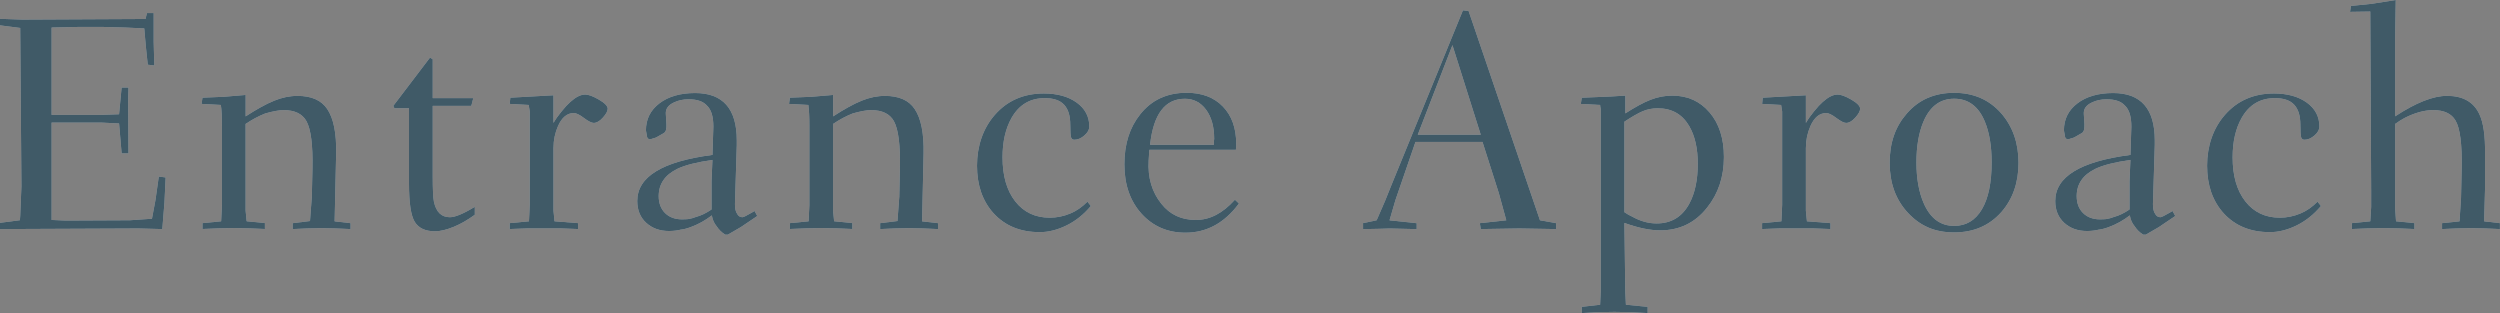 <?xml version="1.0" encoding="UTF-8"?>
<svg xmlns="http://www.w3.org/2000/svg" viewBox="0 0 642.9 80.51">
  <rect x="0" y="0" width="642.9" height="80.51" fill="#808080" stroke="none"/>
  <defs>
    <style>
      .cls-1 {
        fill: #00334e;
      }

      .cls-1, .cls-2 {
        stroke-width: 0px;
      }

      .cls-3 {
        isolation: isolate;
      }

      .cls-2 {
        fill: #fff;
      }

      .cls-4 {
        mix-blend-mode: multiply;
        opacity: .5;
      }
    </style>
  </defs>
  <g class="cls-3">
    <g id="Layer_2" data-name="Layer 2">
      <g id="_指示" data-name="指示">
        <g class="cls-4">
          <g>
            <path class="cls-2" d="m0,57.3l5.12-.67.08-1.09.31-7.62-.31-40.73-5.2-.67v-1.68l5.75.2,31.66-.16.39-1.52h1.72v7.46l.16,6.02-1.68-.2-.51-4.88-.39-4.45-4.9-.23-6-.16h-5.72l-7.21.16v22.46h12.7l4.65-.16.66-6.88h1.76l-.08,3.28.08,13.67h-1.76l-.66-7.7-4.65-.23h-12.7v25.04l3.6.16,16.53-.08,5.68-.39.9-4.8.86-6.05,1.76.23-.31,6.48-.55,6.8-6.17-.16-35.59.16v-1.6Z"/>
            <path class="cls-2" d="m52.07,57.38l4.8-.47.2-4.18v-20.39c0-2.34-.09-4.13-.27-5.35l-4.96-.27.23-1.6,5.51-.23,5.59-.47v5.51c2.84-1.85,5.27-3.19,7.3-4.02,2.03-.83,4.05-1.25,6.05-1.25,3.57,0,6.11,1.12,7.62,3.36,1.64,2.42,2.41,6.26,2.3,11.52l-.39,17.38,4.1.47v1.52l-3.79-.16-3.67-.08-3.75.08-3.67.16v-1.52l4.45-.55.47-6.25.16-7.23c.13-6.04-.39-10.12-1.56-12.23-1.07-1.88-3.02-2.81-5.86-2.81-1.15,0-2.72.29-4.73.86-.86.34-1.71.74-2.56,1.19-.85.46-1.67.96-2.48,1.5v22.3l.27,2.73,4.69.47v1.52l-3.91-.16-4.06-.08-4.02.08-4.06.16v-1.52Z"/>
            <path class="cls-2" d="m101.44,27.85l-.31-.62,9.45-12.42.7.43v10h10.43l-.51,1.99h-9.92v18.09c0,3.39.1,5.57.31,6.56.57,2.66,1.94,3.98,4.1,3.98,1.33,0,3.46-.88,6.41-2.66v2.03c-1.85,1.35-3.69,2.4-5.51,3.14-1.82.74-3.4,1.11-4.73,1.11-2.47,0-4.21-.81-5.2-2.42-.99-1.61-1.48-4.87-1.48-9.77v-19.45h-3.75Z"/>
            <path class="cls-2" d="m142.33,37.93v16.25l.27,2.73,6.05.47v1.52l-4.3-.16h-8.83l-4.45.16v-1.52l4.96-.47.2-4.18v-24.06l-.27-1.68-4.88-.27.16-1.6,11.09-.62v7.11c.62-1.06,1.33-2.06,2.11-2.99.83-1.04,1.58-1.84,2.23-2.41,1.41-1.27,2.68-1.9,3.83-1.9.81,0,1.94.41,3.4,1.24,1.59.91,2.38,1.71,2.38,2.41,0,.6-.41,1.35-1.23,2.27-.82.92-1.61,1.38-2.36,1.38-.55,0-1.39-.42-2.52-1.27-1.13-.85-2-1.27-2.6-1.27-1.72,0-3.07,1.11-4.06,3.32-.78,1.77-1.17,3.62-1.17,5.55Z"/>
            <path class="cls-2" d="m189,52.5c0,1.12.18,1.94.55,2.46.31.6.77.9,1.37.9.26,0,1.08-.4,2.46-1.21l.66-.39.7,1.29-4.22,2.85-3.36,1.95h-.66c-.91-.57-1.65-1.3-2.23-2.19-.65-.78-1.05-1.71-1.21-2.77-1.69,1.3-3.5,2.3-5.43,3.01-.99.37-1.85.59-2.58.66-.91.23-1.91.35-3.01.35-2.37,0-4.32-.7-5.86-2.11-1.54-1.41-2.3-3.28-2.3-5.62,0-6.22,6.45-10.17,19.34-11.84l.23-7.27c0-2.55-.53-4.34-1.6-5.35-.94-1.12-2.53-1.68-4.77-1.68-1.41,0-2.67.27-3.79.82-1.46.68-2.15,1.65-2.07,2.93l.16,2.58c.03.6,0,1.1-.1,1.5-.09.4-.29.7-.61.88l-1.99,1.13-1.52.47c-.29,0-.53-.18-.74-.55l-.31-1.76c0-2.89,1.16-5.21,3.48-6.97,2.32-1.76,5.38-2.64,9.18-2.64,7.13,0,10.7,4.05,10.7,12.15v1.29l-.47,15.12Zm-6.02,1.37v-7.23l.23-5.51c-4.01.57-7.01,1.33-8.98,2.27-3.23,1.56-4.84,3.91-4.84,7.03,0,1.82.55,3.28,1.64,4.36,1.09,1.08,2.55,1.62,4.38,1.62.96,0,1.63-.05,1.99-.16.29-.03.82-.18,1.6-.47,1.22-.31,2.55-.95,3.98-1.91Z"/>
            <path class="cls-2" d="m203.14,57.38l4.8-.47.2-4.18v-20.39c0-2.34-.09-4.13-.27-5.35l-4.96-.27.23-1.6,5.51-.23,5.59-.47v5.51c2.84-1.85,5.27-3.19,7.3-4.02,2.03-.83,4.05-1.25,6.05-1.25,3.57,0,6.11,1.12,7.62,3.36,1.64,2.42,2.41,6.26,2.3,11.52l-.39,17.38,4.1.47v1.52l-3.79-.16-3.67-.08-3.75.08-3.67.16v-1.52l4.45-.55.47-6.25.16-7.23c.13-6.04-.39-10.12-1.56-12.23-1.07-1.88-3.02-2.81-5.86-2.81-1.15,0-2.72.29-4.73.86-.86.34-1.71.74-2.56,1.19-.85.46-1.67.96-2.48,1.5v22.3l.27,2.73,4.69.47v1.52l-3.91-.16-4.06-.08-4.02.08-4.06.16v-1.52Z"/>
            <path class="cls-2" d="m279.66,51.88l.86,1.1c-1.82,2.17-3.91,3.84-6.25,4.99-2.34,1.15-4.64,1.73-6.88,1.73-4.97,0-8.93-1.62-11.88-4.85-2.84-3.13-4.26-7.21-4.26-12.24s1.54-9.63,4.61-13.1c3.2-3.65,7.4-5.47,12.58-5.47,3.46,0,6.28.78,8.44,2.34,2.16,1.56,3.24,3.61,3.24,6.13,0,.83-.42,1.62-1.27,2.34-.85.73-1.7,1.09-2.56,1.09-.44,0-.73-.21-.86-.64-.13-.43-.2-1.52-.2-3.26,0-2.27-.53-3.96-1.58-5.1s-2.71-1.7-4.98-1.7c-3.75,0-6.59,1.68-8.52,5.05-1.56,2.74-2.34,6.13-2.34,10.17,0,4.77,1.09,8.55,3.28,11.34s5.14,4.18,8.87,4.18c1.77,0,3.53-.35,5.27-1.07,1.54-.63,3.01-1.64,4.41-3.04Z"/>
            <path class="cls-2" d="m317.82,38.52h-22.23l-.08.78-.12,1.99c-.26,4.38.83,8.09,3.28,11.13,2.19,2.76,5.13,4.14,8.83,4.14s6.93-1.73,10.08-5.2l1.02.98c-3.7,5-8.28,7.5-13.75,7.5-4.58,0-8.35-1.63-11.29-4.88-2.94-3.25-4.41-7.49-4.41-12.7s1.35-9.47,4.06-12.85c2.92-3.7,6.9-5.55,11.95-5.55,3.93,0,7.04,1.18,9.32,3.54,2.28,2.36,3.42,5.55,3.42,9.59v.7l-.08.82Zm-5.66-1.29v-.82l.08-.7c0-3.12-.7-5.62-2.09-7.5-1.39-1.88-3.21-2.81-5.45-2.81-5.1,0-8.09,3.95-8.95,11.84h16.41Z"/>
            <path class="cls-2" d="m350.5,57.38l3.52-.74,2.19-5.04,1.6-3.98,18.4-44.96,1.45.16,18.36,53.83,4.14.74v1.52l-9.45-.16-9.92.16-.23-1.52,6.8-.74-1.91-6.95-4.21-13.2h-17.24l-5.15,14.96-1.52,5.2,6.99.74v1.52l-6.95-.16-2.66.08-4.18.08v-1.52Zm23.01-45.77l-8.92,23.04h16.2l-7.28-23.04Z"/>
            <path class="cls-2" d="m418.12,78.36l5.59.55v1.6l-4.06-.23-4.49-.08-4.49.08-3.91.23v-1.6l4.73-.55.16-3.59V28.09c-.1-.52-.16-.88-.16-1.09l-4.96-.27.23-1.6,7.42-.31,3.79-.23v4.57c2.55-1.64,4.69-2.8,6.41-3.48,1.88-.73,3.76-1.09,5.66-1.09,3.93,0,7.13,1.44,9.59,4.32,2.46,2.88,3.69,6.7,3.69,11.46,0,5.08-1.44,9.41-4.31,13.01-3.08,3.91-7.1,5.86-12.07,5.86-2.64,0-5.71-.64-9.21-1.91l.23,17.7.16,3.36Zm-.39-47.07v23.28c.73.5,1.4.87,2,1.13,2.07,1.17,4.16,1.76,6.28,1.76,3.79,0,6.6-1.71,8.43-5.12,1.44-2.68,2.16-6.09,2.16-10.23,0-3.91-.72-7.11-2.16-9.61-1.78-3.1-4.49-4.65-8.12-4.65-1.41,0-2.71.25-3.9.76-1.19.51-2.75,1.4-4.69,2.68Z"/>
            <path class="cls-2" d="m464.4,37.93v16.25l.27,2.73,6.05.47v1.52l-4.3-.16h-8.83l-4.45.16v-1.52l4.96-.47.2-4.18v-24.06l-.27-1.68-4.88-.27.16-1.6,11.09-.62v7.11c.62-1.06,1.33-2.06,2.11-2.99.83-1.04,1.58-1.84,2.23-2.41,1.41-1.27,2.68-1.9,3.83-1.9.81,0,1.94.41,3.4,1.24,1.59.91,2.38,1.71,2.38,2.41,0,.6-.41,1.35-1.23,2.27-.82.92-1.61,1.38-2.36,1.38-.55,0-1.39-.42-2.52-1.27-1.13-.85-2-1.27-2.6-1.27-1.72,0-3.07,1.11-4.06,3.32-.78,1.77-1.17,3.62-1.17,5.55Z"/>
            <path class="cls-2" d="m502.52,23.87c5,0,9.05,1.77,12.15,5.31,2.94,3.41,4.41,7.64,4.41,12.7s-1.47,9.3-4.41,12.66c-3.1,3.49-7.15,5.23-12.15,5.23s-8.75-1.68-11.88-5.04-4.69-7.64-4.69-12.85,1.47-9.34,4.41-12.7c3.07-3.54,7.12-5.31,12.15-5.31Zm0,1.52c-3.59,0-6.22,1.97-7.89,5.9-1.2,2.84-1.8,6.33-1.8,10.47s.61,7.57,1.84,10.43c1.69,3.93,4.31,5.9,7.85,5.9,3.07,0,5.45-1.41,7.13-4.24,1.68-2.83,2.52-6.86,2.52-12.09,0-4.22-.59-7.72-1.76-10.51-1.62-3.91-4.25-5.86-7.89-5.86Z"/>
            <path class="cls-2" d="m553.65,52.5c0,1.12.18,1.94.55,2.46.31.6.77.9,1.37.9.26,0,1.08-.4,2.46-1.21l.66-.39.7,1.29-4.22,2.85-3.36,1.95h-.66c-.91-.57-1.65-1.3-2.23-2.19-.65-.78-1.05-1.71-1.21-2.77-1.69,1.3-3.5,2.3-5.43,3.01-.99.37-1.85.59-2.58.66-.91.23-1.91.35-3.01.35-2.37,0-4.32-.7-5.86-2.11-1.54-1.41-2.3-3.28-2.3-5.62,0-6.22,6.45-10.17,19.34-11.84l.23-7.27c0-2.55-.53-4.34-1.6-5.35-.94-1.12-2.53-1.68-4.77-1.68-1.41,0-2.67.27-3.79.82-1.46.68-2.15,1.65-2.07,2.93l.16,2.58c.03.6,0,1.1-.1,1.5-.09.4-.29.7-.61.88l-1.99,1.13-1.52.47c-.29,0-.53-.18-.74-.55l-.31-1.76c0-2.89,1.16-5.21,3.48-6.97,2.32-1.76,5.38-2.64,9.18-2.64,7.13,0,10.7,4.05,10.7,12.15v1.29l-.47,15.12Zm-6.02,1.37v-7.23l.23-5.51c-4.01.57-7.01,1.33-8.98,2.27-3.23,1.56-4.84,3.91-4.84,7.03,0,1.82.55,3.28,1.64,4.36,1.09,1.08,2.55,1.62,4.38,1.62.96,0,1.63-.05,1.99-.16.29-.03.82-.18,1.6-.47,1.22-.31,2.55-.95,3.98-1.91Z"/>
            <path class="cls-2" d="m595.99,51.88l.86,1.1c-1.82,2.17-3.91,3.84-6.25,4.99-2.34,1.15-4.64,1.73-6.88,1.73-4.98,0-8.93-1.62-11.88-4.85-2.84-3.13-4.26-7.21-4.26-12.24s1.54-9.63,4.61-13.1c3.2-3.65,7.4-5.47,12.58-5.47,3.46,0,6.28.78,8.44,2.34,2.16,1.56,3.24,3.61,3.24,6.13,0,.83-.42,1.62-1.27,2.34-.85.73-1.7,1.09-2.56,1.09-.44,0-.73-.21-.86-.64-.13-.43-.2-1.52-.2-3.26,0-2.27-.53-3.96-1.58-5.1s-2.71-1.7-4.98-1.7c-3.75,0-6.59,1.68-8.52,5.05-1.56,2.74-2.34,6.13-2.34,10.17,0,4.77,1.09,8.55,3.28,11.34s5.14,4.18,8.87,4.18c1.77,0,3.53-.35,5.27-1.07,1.54-.63,3.01-1.64,4.41-3.04Z"/>
            <path class="cls-2" d="m604.81,57.38l4.73-.47.23-3.63v-4.06l-.23-46.25-5.2.08.23-1.52,5.35-.55,6.17-.98-.16,9.69v20.23c5.35-3.52,9.8-5.27,13.35-5.27,4.06,0,6.83,1.56,8.3,4.69,1.04,2.16,1.53,5.56,1.47,10.2v8.98l-.23,8.4,4.06.47v1.52l-3.67-.16-3.75-.08-3.79.08-3.67.16v-1.52l4.49-.47.39-6.02.16-7.54c.13-6.25-.4-10.38-1.59-12.38-1.04-1.77-2.94-2.66-5.72-2.66-2.28,0-4.74.68-7.39,2.03-.65.34-1.45.85-2.41,1.52v21.68l.23,3.36,4.73.47v1.52l-3.98-.16-4.02-.08-4.06.08-4.02.16v-1.52Z"/>
          </g>
          <g>
            <path class="cls-1" d="m0,57.3l5.12-.67.08-1.09.31-7.62-.31-40.73-5.2-.67v-1.68l5.75.2,31.66-.16.39-1.52h1.72v7.46l.16,6.02-1.68-.2-.51-4.88-.39-4.45-4.9-.23-6-.16h-5.72l-7.21.16v22.46h12.7l4.65-.16.66-6.88h1.76l-.08,3.28.08,13.67h-1.76l-.66-7.7-4.65-.23h-12.7v25.04l3.6.16,16.53-.08,5.68-.39.9-4.8.86-6.05,1.76.23-.31,6.48-.55,6.8-6.17-.16-35.59.16v-1.6Z"/>
            <path class="cls-1" d="m52.07,57.38l4.8-.47.2-4.18v-20.39c0-2.34-.09-4.13-.27-5.35l-4.96-.27.23-1.6,5.51-.23,5.59-.47v5.51c2.84-1.85,5.27-3.19,7.3-4.02,2.03-.83,4.05-1.25,6.05-1.25,3.57,0,6.11,1.12,7.62,3.36,1.64,2.42,2.41,6.26,2.3,11.52l-.39,17.38,4.1.47v1.52l-3.79-.16-3.67-.08-3.75.08-3.67.16v-1.52l4.45-.55.47-6.25.16-7.23c.13-6.04-.39-10.12-1.56-12.23-1.07-1.88-3.02-2.81-5.86-2.81-1.15,0-2.72.29-4.73.86-.86.34-1.71.74-2.56,1.19-.85.46-1.67.96-2.48,1.5v22.3l.27,2.73,4.69.47v1.52l-3.91-.16-4.06-.08-4.02.08-4.06.16v-1.52Z"/>
            <path class="cls-1" d="m101.44,27.85l-.31-.62,9.45-12.42.7.43v10h10.43l-.51,1.99h-9.92v18.09c0,3.39.1,5.57.31,6.56.57,2.66,1.94,3.98,4.1,3.98,1.33,0,3.46-.88,6.41-2.66v2.03c-1.85,1.35-3.69,2.4-5.51,3.14-1.82.74-3.4,1.11-4.73,1.11-2.47,0-4.21-.81-5.2-2.42-.99-1.61-1.48-4.87-1.48-9.77v-19.45h-3.75Z"/>
            <path class="cls-1" d="m142.33,37.93v16.25l.27,2.73,6.05.47v1.52l-4.3-.16h-8.83l-4.45.16v-1.52l4.96-.47.2-4.18v-24.06l-.27-1.68-4.88-.27.16-1.6,11.09-.62v7.11c.62-1.06,1.33-2.06,2.11-2.99.83-1.04,1.58-1.84,2.23-2.41,1.41-1.27,2.68-1.9,3.83-1.9.81,0,1.94.41,3.4,1.24,1.59.91,2.38,1.71,2.38,2.41,0,.6-.41,1.35-1.23,2.27-.82.92-1.61,1.38-2.36,1.38-.55,0-1.39-.42-2.52-1.27-1.13-.85-2-1.27-2.6-1.27-1.72,0-3.07,1.11-4.06,3.32-.78,1.77-1.17,3.62-1.17,5.55Z"/>
            <path class="cls-1" d="m189,52.5c0,1.12.18,1.94.55,2.46.31.6.77.9,1.37.9.26,0,1.08-.4,2.46-1.21l.66-.39.7,1.29-4.22,2.85-3.36,1.95h-.66c-.91-.57-1.65-1.3-2.23-2.19-.65-.78-1.05-1.71-1.21-2.77-1.69,1.3-3.5,2.3-5.43,3.01-.99.37-1.85.59-2.58.66-.91.23-1.91.35-3.01.35-2.37,0-4.32-.7-5.86-2.11-1.54-1.41-2.3-3.28-2.3-5.62,0-6.22,6.45-10.17,19.34-11.84l.23-7.27c0-2.55-.53-4.34-1.6-5.35-.94-1.12-2.53-1.68-4.77-1.68-1.41,0-2.67.27-3.79.82-1.46.68-2.15,1.65-2.07,2.93l.16,2.58c.03.6,0,1.1-.1,1.5-.09.4-.29.7-.61.88l-1.99,1.13-1.52.47c-.29,0-.53-.18-.74-.55l-.31-1.76c0-2.89,1.16-5.21,3.48-6.97,2.32-1.76,5.38-2.64,9.18-2.64,7.13,0,10.7,4.05,10.7,12.15v1.29l-.47,15.12Zm-6.02,1.37v-7.23l.23-5.51c-4.01.57-7.01,1.33-8.98,2.27-3.23,1.56-4.84,3.91-4.84,7.03,0,1.82.55,3.28,1.64,4.36,1.09,1.08,2.55,1.62,4.38,1.62.96,0,1.63-.05,1.99-.16.29-.03.82-.18,1.6-.47,1.22-.31,2.55-.95,3.98-1.91Z"/>
            <path class="cls-1" d="m203.14,57.38l4.8-.47.2-4.18v-20.39c0-2.34-.09-4.13-.27-5.35l-4.96-.27.23-1.6,5.51-.23,5.59-.47v5.51c2.84-1.85,5.27-3.19,7.3-4.02,2.03-.83,4.05-1.25,6.05-1.25,3.57,0,6.11,1.12,7.62,3.36,1.64,2.42,2.41,6.26,2.3,11.52l-.39,17.38,4.1.47v1.52l-3.79-.16-3.67-.08-3.75.08-3.67.16v-1.52l4.45-.55.47-6.25.16-7.23c.13-6.04-.39-10.12-1.56-12.23-1.07-1.88-3.02-2.81-5.86-2.81-1.15,0-2.72.29-4.73.86-.86.34-1.71.74-2.56,1.19-.85.46-1.67.96-2.48,1.5v22.3l.27,2.73,4.69.47v1.52l-3.91-.16-4.06-.08-4.02.08-4.06.16v-1.52Z"/>
            <path class="cls-1" d="m279.66,51.88l.86,1.1c-1.82,2.17-3.91,3.84-6.25,4.99-2.34,1.15-4.64,1.73-6.88,1.73-4.97,0-8.93-1.62-11.88-4.85-2.84-3.13-4.26-7.21-4.26-12.24s1.54-9.63,4.61-13.1c3.2-3.65,7.4-5.47,12.58-5.47,3.46,0,6.28.78,8.44,2.34,2.16,1.56,3.24,3.61,3.24,6.13,0,.83-.42,1.62-1.27,2.34-.85.73-1.7,1.09-2.56,1.09-.44,0-.73-.21-.86-.64-.13-.43-.2-1.52-.2-3.26,0-2.27-.53-3.96-1.58-5.1s-2.71-1.7-4.98-1.7c-3.75,0-6.59,1.68-8.52,5.05-1.56,2.74-2.34,6.13-2.34,10.17,0,4.77,1.09,8.55,3.28,11.34s5.14,4.18,8.87,4.18c1.77,0,3.53-.35,5.27-1.07,1.54-.63,3.01-1.64,4.41-3.04Z"/>
            <path class="cls-1" d="m317.82,38.52h-22.23l-.08.78-.12,1.99c-.26,4.38.83,8.09,3.28,11.13,2.19,2.76,5.13,4.14,8.83,4.14s6.93-1.73,10.08-5.2l1.02.98c-3.7,5-8.28,7.5-13.75,7.5-4.58,0-8.35-1.63-11.29-4.88-2.94-3.25-4.41-7.49-4.41-12.7s1.35-9.47,4.06-12.85c2.92-3.7,6.9-5.55,11.95-5.55,3.93,0,7.04,1.18,9.32,3.54,2.28,2.36,3.42,5.55,3.42,9.59v.7l-.08.82Zm-5.66-1.29v-.82l.08-.7c0-3.12-.7-5.62-2.09-7.5-1.39-1.88-3.21-2.81-5.45-2.81-5.1,0-8.09,3.95-8.95,11.84h16.41Z"/>
            <path class="cls-1" d="m350.5,57.38l3.52-.74,2.19-5.04,1.6-3.98,18.4-44.96,1.45.16,18.36,53.83,4.14.74v1.52l-9.45-.16-9.92.16-.23-1.52,6.8-.74-1.91-6.95-4.21-13.2h-17.24l-5.15,14.96-1.52,5.2,6.99.74v1.52l-6.95-.16-2.66.08-4.18.08v-1.52Zm23.01-45.77l-8.92,23.04h16.2l-7.28-23.04Z"/>
            <path class="cls-1" d="m418.12,78.36l5.59.55v1.6l-4.06-.23-4.49-.08-4.49.08-3.91.23v-1.6l4.73-.55.16-3.59V28.09c-.1-.52-.16-.88-.16-1.09l-4.96-.27.23-1.6,7.42-.31,3.79-.23v4.57c2.55-1.64,4.69-2.8,6.41-3.48,1.88-.73,3.76-1.09,5.66-1.09,3.93,0,7.13,1.44,9.59,4.32,2.46,2.88,3.69,6.7,3.69,11.46,0,5.08-1.44,9.41-4.31,13.01-3.08,3.91-7.1,5.86-12.07,5.86-2.64,0-5.71-.64-9.21-1.91l.23,17.7.16,3.36Zm-.39-47.07v23.28c.73.5,1.4.87,2,1.13,2.07,1.17,4.16,1.76,6.28,1.76,3.79,0,6.6-1.71,8.43-5.12,1.44-2.68,2.16-6.09,2.16-10.23,0-3.91-.72-7.11-2.16-9.61-1.78-3.1-4.49-4.65-8.12-4.65-1.41,0-2.71.25-3.9.76-1.19.51-2.75,1.4-4.69,2.68Z"/>
            <path class="cls-1" d="m464.4,37.93v16.25l.27,2.73,6.05.47v1.52l-4.3-.16h-8.83l-4.45.16v-1.52l4.96-.47.2-4.18v-24.06l-.27-1.68-4.88-.27.16-1.6,11.09-.62v7.11c.62-1.06,1.33-2.06,2.11-2.99.83-1.04,1.58-1.84,2.23-2.41,1.41-1.27,2.68-1.9,3.83-1.9.81,0,1.94.41,3.4,1.24,1.59.91,2.38,1.71,2.38,2.41,0,.6-.41,1.35-1.23,2.27-.82.92-1.61,1.38-2.36,1.38-.55,0-1.39-.42-2.52-1.27-1.13-.85-2-1.27-2.6-1.27-1.72,0-3.07,1.11-4.06,3.32-.78,1.77-1.17,3.62-1.17,5.55Z"/>
            <path class="cls-1" d="m502.52,23.87c5,0,9.05,1.77,12.15,5.31,2.94,3.41,4.41,7.64,4.41,12.7s-1.47,9.3-4.41,12.66c-3.1,3.49-7.15,5.23-12.15,5.23s-8.75-1.68-11.88-5.04-4.69-7.64-4.69-12.85,1.47-9.34,4.41-12.7c3.07-3.54,7.12-5.31,12.15-5.31Zm0,1.52c-3.59,0-6.22,1.97-7.89,5.9-1.2,2.84-1.8,6.33-1.8,10.47s.61,7.57,1.84,10.43c1.69,3.93,4.31,5.9,7.85,5.9,3.07,0,5.45-1.41,7.13-4.24,1.68-2.83,2.52-6.86,2.52-12.09,0-4.22-.59-7.72-1.76-10.51-1.62-3.91-4.25-5.86-7.89-5.86Z"/>
            <path class="cls-1" d="m553.65,52.5c0,1.12.18,1.94.55,2.46.31.6.77.9,1.37.9.26,0,1.08-.4,2.46-1.21l.66-.39.7,1.29-4.22,2.85-3.36,1.95h-.66c-.91-.57-1.65-1.3-2.23-2.19-.65-.78-1.05-1.71-1.21-2.77-1.69,1.3-3.5,2.3-5.43,3.01-.99.37-1.85.59-2.58.66-.91.23-1.91.35-3.01.35-2.37,0-4.32-.7-5.86-2.11-1.54-1.41-2.3-3.28-2.3-5.62,0-6.22,6.45-10.17,19.34-11.84l.23-7.27c0-2.55-.53-4.34-1.6-5.35-.94-1.12-2.53-1.68-4.77-1.68-1.41,0-2.67.27-3.79.82-1.46.68-2.15,1.65-2.07,2.93l.16,2.58c.03.6,0,1.1-.1,1.5-.09.4-.29.7-.61.88l-1.99,1.13-1.52.47c-.29,0-.53-.18-.74-.55l-.31-1.76c0-2.89,1.16-5.21,3.48-6.97,2.32-1.76,5.38-2.64,9.18-2.64,7.13,0,10.7,4.05,10.7,12.15v1.29l-.47,15.12Zm-6.02,1.37v-7.23l.23-5.51c-4.01.57-7.01,1.33-8.98,2.27-3.23,1.56-4.84,3.91-4.84,7.03,0,1.82.55,3.28,1.64,4.36,1.09,1.08,2.55,1.62,4.38,1.62.96,0,1.63-.05,1.99-.16.29-.03.82-.18,1.6-.47,1.22-.31,2.55-.95,3.98-1.91Z"/>
            <path class="cls-1" d="m595.99,51.88l.86,1.1c-1.82,2.17-3.91,3.84-6.25,4.99-2.34,1.15-4.64,1.73-6.88,1.73-4.98,0-8.93-1.62-11.88-4.85-2.84-3.13-4.26-7.21-4.26-12.24s1.54-9.63,4.61-13.1c3.2-3.65,7.4-5.47,12.58-5.47,3.46,0,6.28.78,8.44,2.34,2.16,1.56,3.24,3.61,3.24,6.13,0,.83-.42,1.62-1.27,2.34-.85.73-1.7,1.09-2.56,1.09-.44,0-.73-.21-.86-.64-.13-.43-.2-1.52-.2-3.26,0-2.27-.53-3.96-1.58-5.1s-2.71-1.7-4.98-1.7c-3.75,0-6.59,1.68-8.52,5.05-1.56,2.74-2.34,6.13-2.34,10.17,0,4.77,1.09,8.55,3.28,11.34s5.14,4.18,8.87,4.18c1.77,0,3.53-.35,5.27-1.07,1.54-.63,3.01-1.64,4.41-3.04Z"/>
            <path class="cls-1" d="m604.81,57.38l4.73-.47.23-3.63v-4.06l-.23-46.25-5.2.08.23-1.52,5.35-.55,6.17-.98-.16,9.69v20.23c5.35-3.52,9.8-5.27,13.35-5.27,4.06,0,6.83,1.56,8.3,4.69,1.04,2.16,1.53,5.56,1.47,10.2v8.98l-.23,8.4,4.06.47v1.52l-3.67-.16-3.75-.08-3.79.08-3.67.16v-1.52l4.49-.47.39-6.02.16-7.54c.13-6.25-.4-10.38-1.59-12.38-1.04-1.77-2.94-2.66-5.72-2.66-2.28,0-4.74.68-7.39,2.03-.65.34-1.45.85-2.41,1.52v21.68l.23,3.36,4.73.47v1.52l-3.98-.16-4.02-.08-4.06.08-4.02.16v-1.52Z"/>
          </g>
        </g>
      </g>
    </g>
  </g>
</svg>